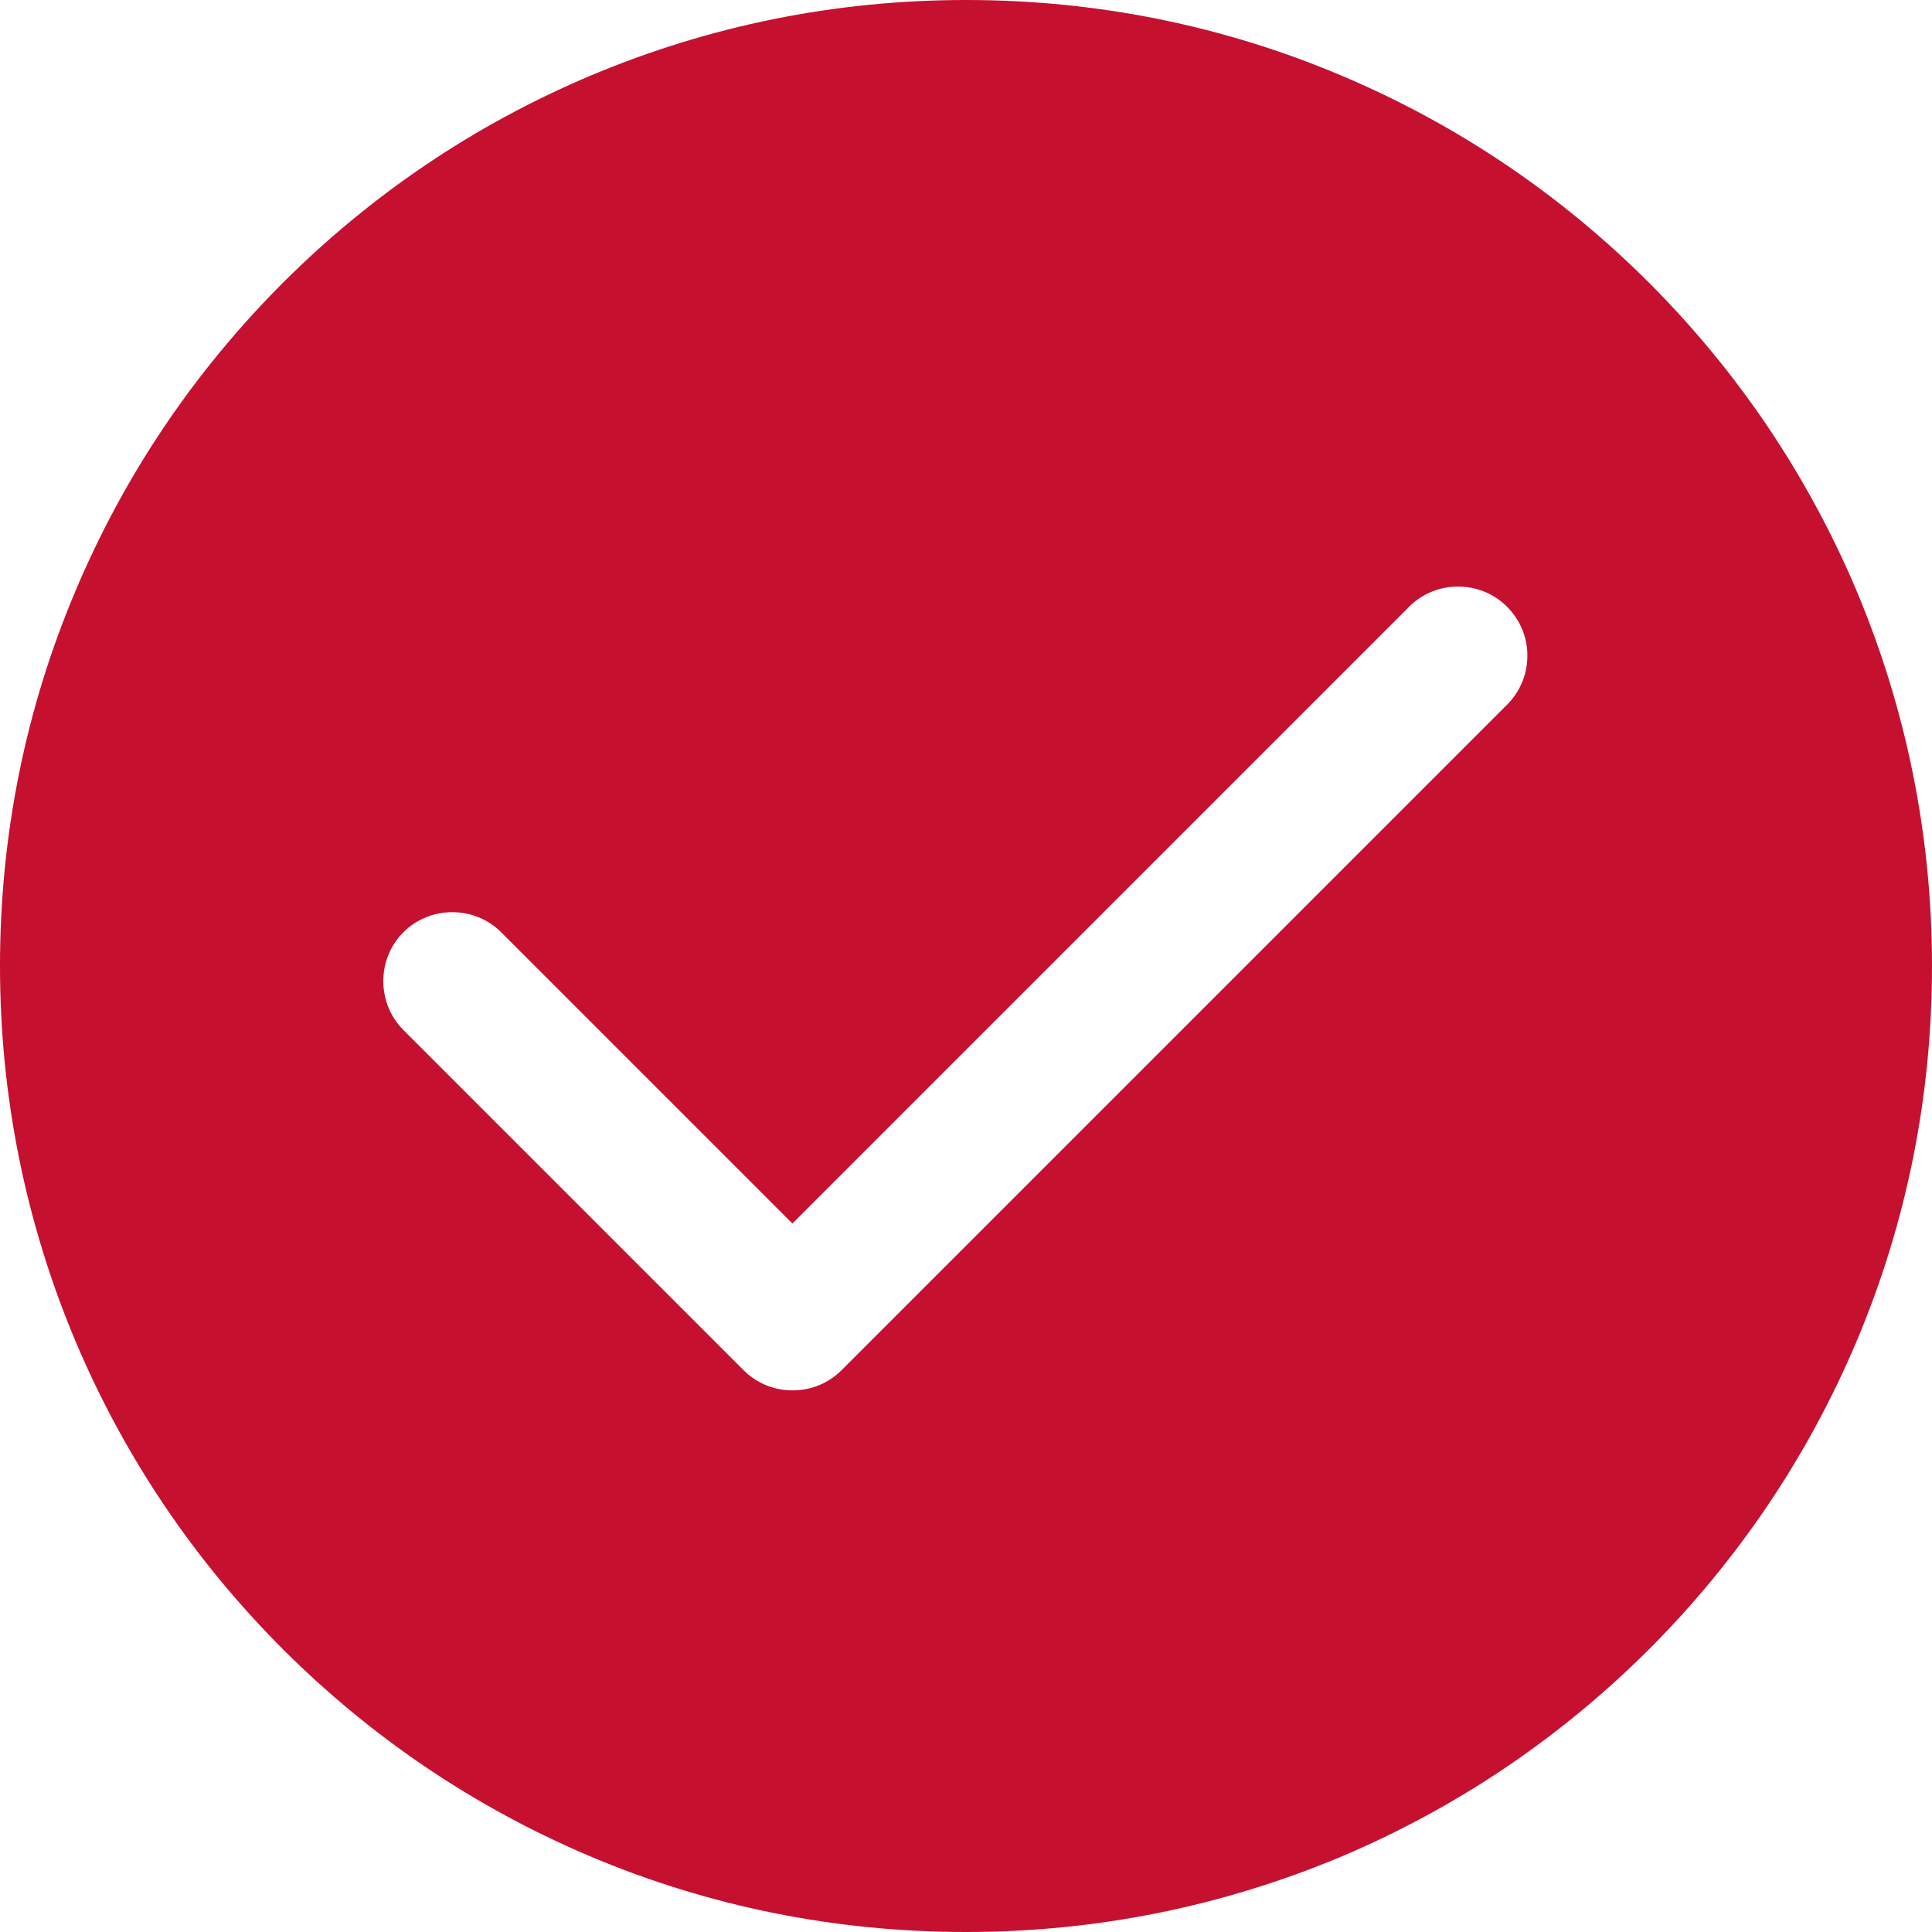 <svg xmlns="http://www.w3.org/2000/svg" xmlns:xlink="http://www.w3.org/1999/xlink" fill="none" version="1.1" width="15" height="15" viewBox="0 0 15 15"><g><path d="M14.412,4.581C14.033,3.687,13.493,2.886,12.804,2.196C12.114,1.507,11.313,0.967,10.42,0.589C9.495,0.197,8.512,0,7.5,0C6.488,0,5.505,0.199,4.581,0.589C3.687,0.967,2.886,1.507,2.196,2.196C1.507,2.886,0.967,3.687,0.589,4.581C0.197,5.505,2.84217e-14,6.488,2.84217e-14,7.5C2.84217e-14,8.512,0.199,9.495,0.589,10.42C0.967,11.313,1.507,12.114,2.196,12.804C2.886,13.493,3.687,14.033,4.581,14.412C5.505,14.803,6.488,15,7.5,15C8.512,15,9.495,14.801,10.42,14.412C11.313,14.033,12.114,13.493,12.804,12.804C13.493,12.114,14.033,11.313,14.412,10.42C14.803,9.495,15,8.512,15,7.5C15,6.488,14.801,5.505,14.412,4.581C14.412,4.581,14.412,4.581,14.412,4.581ZM11.703,5.469C11.703,5.469,6.533,10.639,6.533,10.639C6.325,10.847,5.982,10.847,5.774,10.639C5.774,10.639,3.132,7.997,3.132,7.997C2.924,7.789,2.924,7.446,3.132,7.238C3.34,7.03,3.683,7.03,3.891,7.238C3.891,7.238,6.152,9.499,6.152,9.499C6.152,9.499,10.941,4.71,10.941,4.71C11.149,4.502,11.492,4.502,11.7,4.71C11.911,4.919,11.911,5.259,11.703,5.469C11.703,5.469,11.703,5.469,11.703,5.469Z" fill="#C51030" fill-opacity="1"/></g></svg>